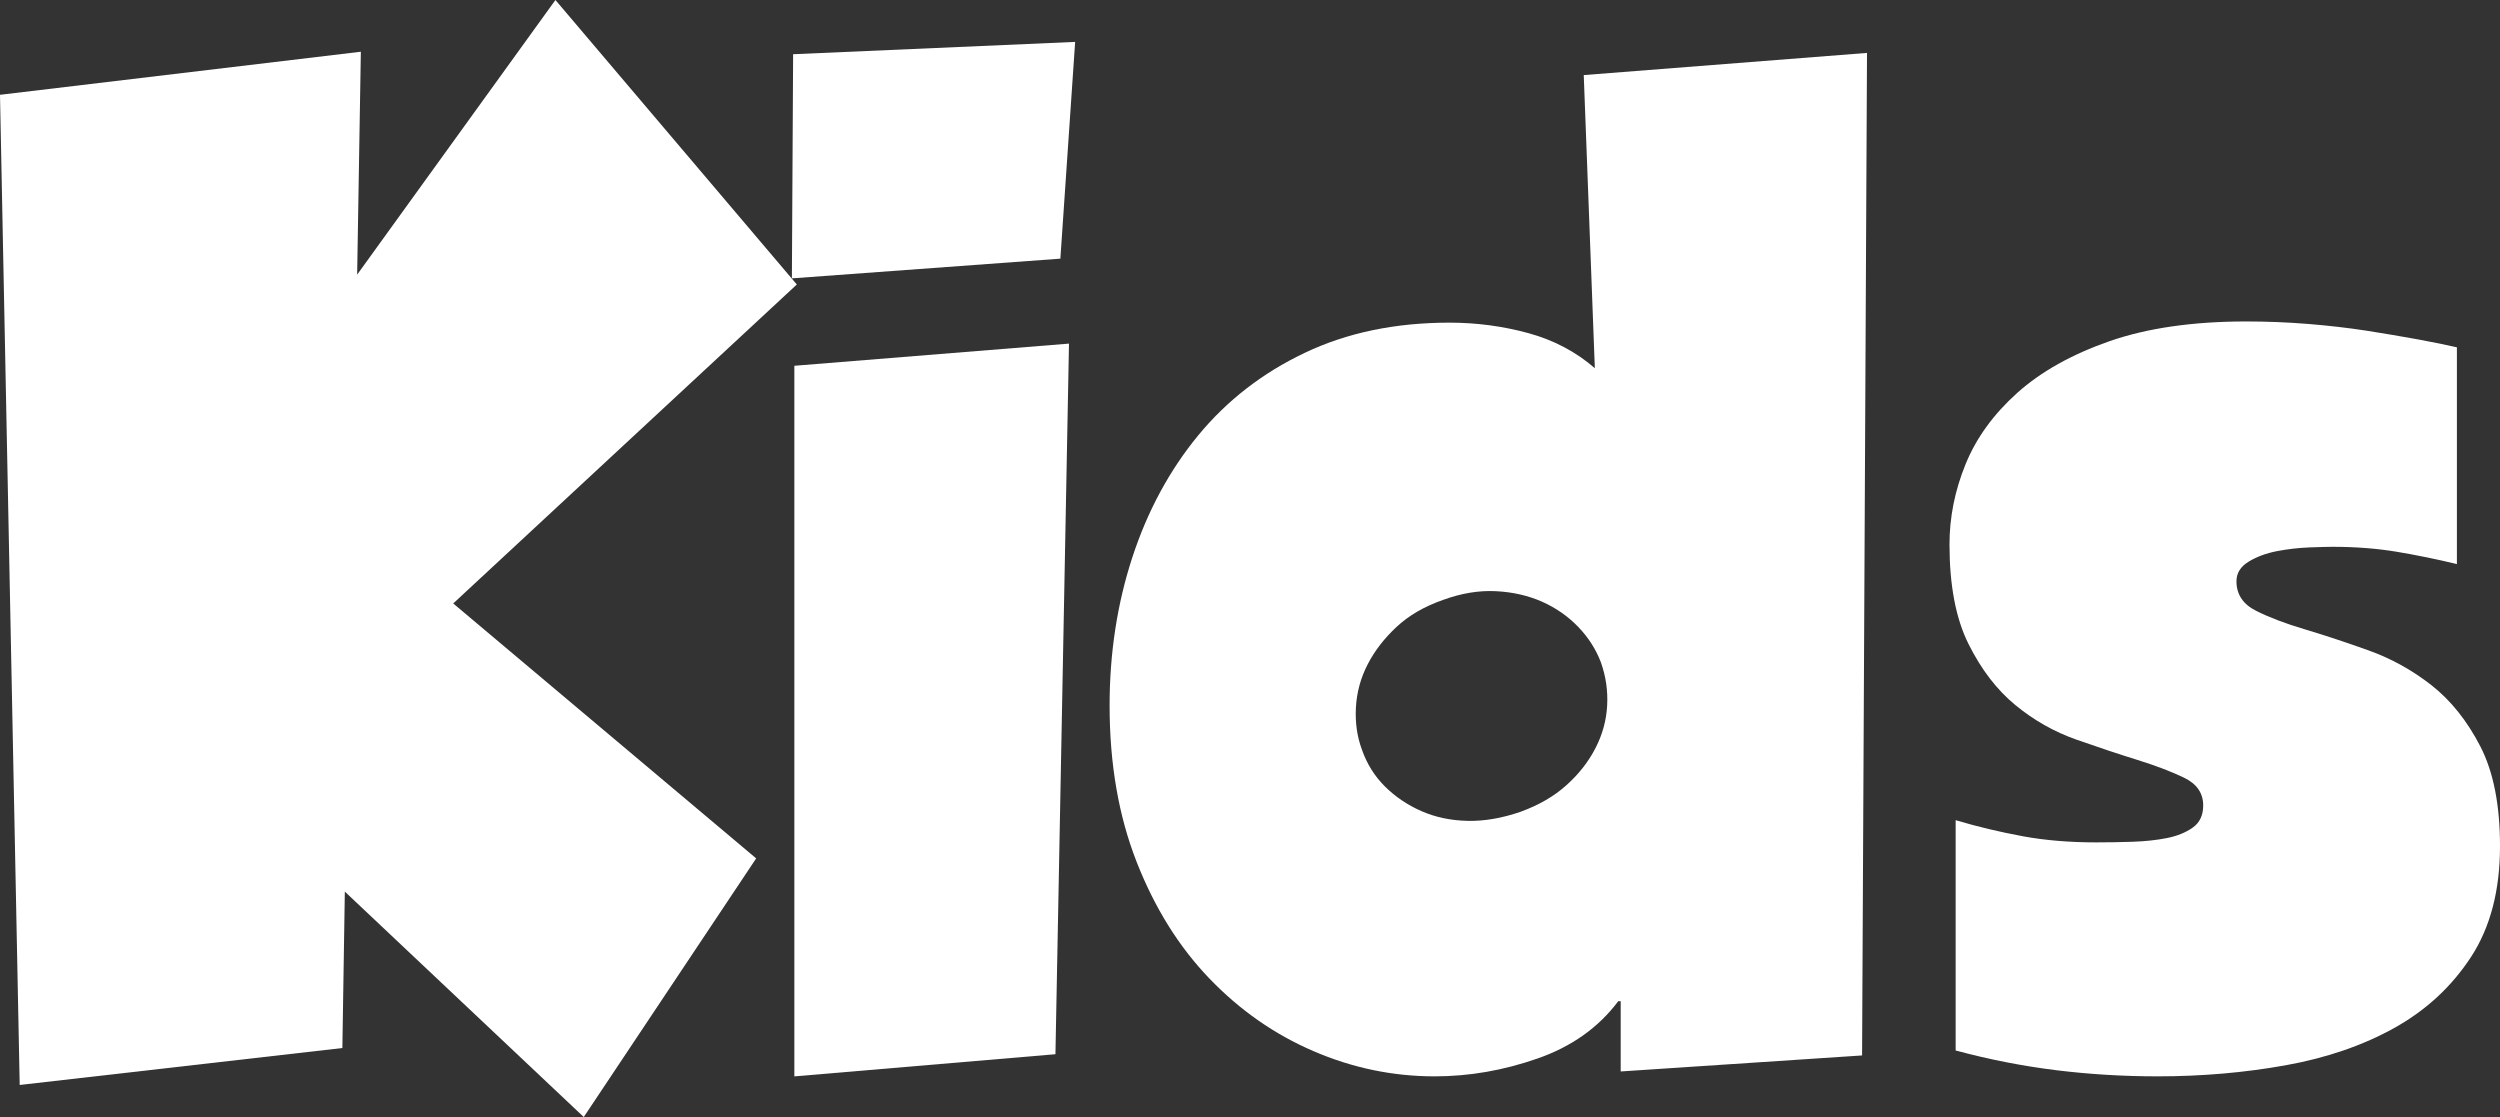 <?xml version="1.0" encoding="UTF-8"?>
<svg id="_レイヤー_2" data-name="レイヤー 2" xmlns="http://www.w3.org/2000/svg" viewBox="0 0 85.258 38.095">
  <rect x="0" y="0" width="85.258" height="38.095" fill="#333333" stroke="none"/>
  <defs>
    <style>
      .cls-1 {
        fill: #fff;
        stroke-width: 0px;
      }
    </style>
  </defs>
  <g id="_レイヤー_1-2" data-name="レイヤー 1">
    <g>
      <path class="cls-1" d="m27.174,9.702l-11.718,10.878,10.332,8.694-5.88,8.82-8.148-7.687-.084,5.334-11.004,1.26L0,3.233l12.306-1.469-.126,7.602L18.942,0l8.232,9.702Z"/>
      <path class="cls-1" d="m27.048,1.849l9.618-.42-.504,7.392-9.156.672.042-7.644Zm.042,10.625l9.366-.756-.462,24.234-8.904.756V12.474Z"/>
      <path class="cls-1" d="m63.503,35.994l-8.232.546v-2.395h-.084c-.672.896-1.589,1.548-2.751,1.953-1.162.406-2.331.609-3.507.609-1.428,0-2.808-.287-4.137-.861-1.331-.573-2.514-1.399-3.549-2.478-1.036-1.077-1.862-2.4-2.478-3.97-.615-1.566-.924-3.345-.924-5.334,0-1.791.259-3.479.777-5.061.518-1.582,1.267-2.967,2.247-4.158.98-1.189,2.19-2.127,3.633-2.813,1.442-.687,3.087-1.029,4.935-1.029.924,0,1.82.12,2.688.357.868.237,1.624.638,2.268,1.196l-.378-9.996,9.66-.756-.168,34.188Zm-11.634-8.315c.616-.225,1.134-.525,1.554-.904.42-.377.749-.797.987-1.26.238-.461.371-.944.399-1.449.028-.504-.042-.992-.21-1.469-.168-.448-.427-.854-.777-1.219-.351-.363-.763-.65-1.239-.861-.476-.209-1.001-.328-1.575-.356-.574-.028-1.169.07-1.785.294-.645.225-1.176.532-1.596.924-.42.393-.75.819-.987,1.281-.238.462-.371.952-.399,1.47-.028.519.042,1.001.21,1.449.168.477.427.89.777,1.239s.763.63,1.239.84c.476.21,1.001.322,1.575.336.573.014,1.182-.091,1.827-.314Z"/>
      <path class="cls-1" d="m68.983,28.519c.77.141,1.603.209,2.499.209.392,0,.805-.006,1.239-.021.434-.014.825-.056,1.176-.126.35-.069.644-.189.882-.357.238-.168.357-.42.357-.756,0-.42-.217-.734-.651-.945-.435-.209-.966-.412-1.596-.608-.63-.195-1.323-.427-2.079-.692-.756-.267-1.449-.658-2.079-1.177-.63-.518-1.162-1.21-1.596-2.079-.434-.867-.651-2.002-.651-3.402,0-.924.182-1.833.546-2.729.364-.896.952-1.708,1.764-2.437.812-.727,1.862-1.314,3.15-1.764,1.288-.447,2.842-.672,4.662-.672.7,0,1.4.028,2.1.084.7.057,1.365.133,1.995.23.63.1,1.21.197,1.743.295.532.098.98.189,1.344.273v7.392c-.7-.169-1.386-.308-2.058-.421-.672-.111-1.4-.168-2.184-.168-.168,0-.435.008-.798.021-.364.015-.729.057-1.092.126-.364.07-.686.188-.966.356-.28.169-.42.393-.42.673,0,.448.224.784.672,1.008.448.225,1.001.435,1.659.63.657.196,1.379.435,2.163.715.783.279,1.504.679,2.163,1.196.658.519,1.211,1.212,1.659,2.079.448.868.672,2.002.672,3.402,0,1.512-.329,2.771-.987,3.779-.658,1.008-1.526,1.813-2.604,2.416-1.078.602-2.317,1.028-3.717,1.28-1.401.252-2.856.378-4.368.378-1.176,0-2.331-.07-3.465-.21-1.134-.141-2.275-.363-3.423-.672v-7.854c.756.225,1.519.406,2.289.547Z"/>
    </g>
  </g>
</svg>